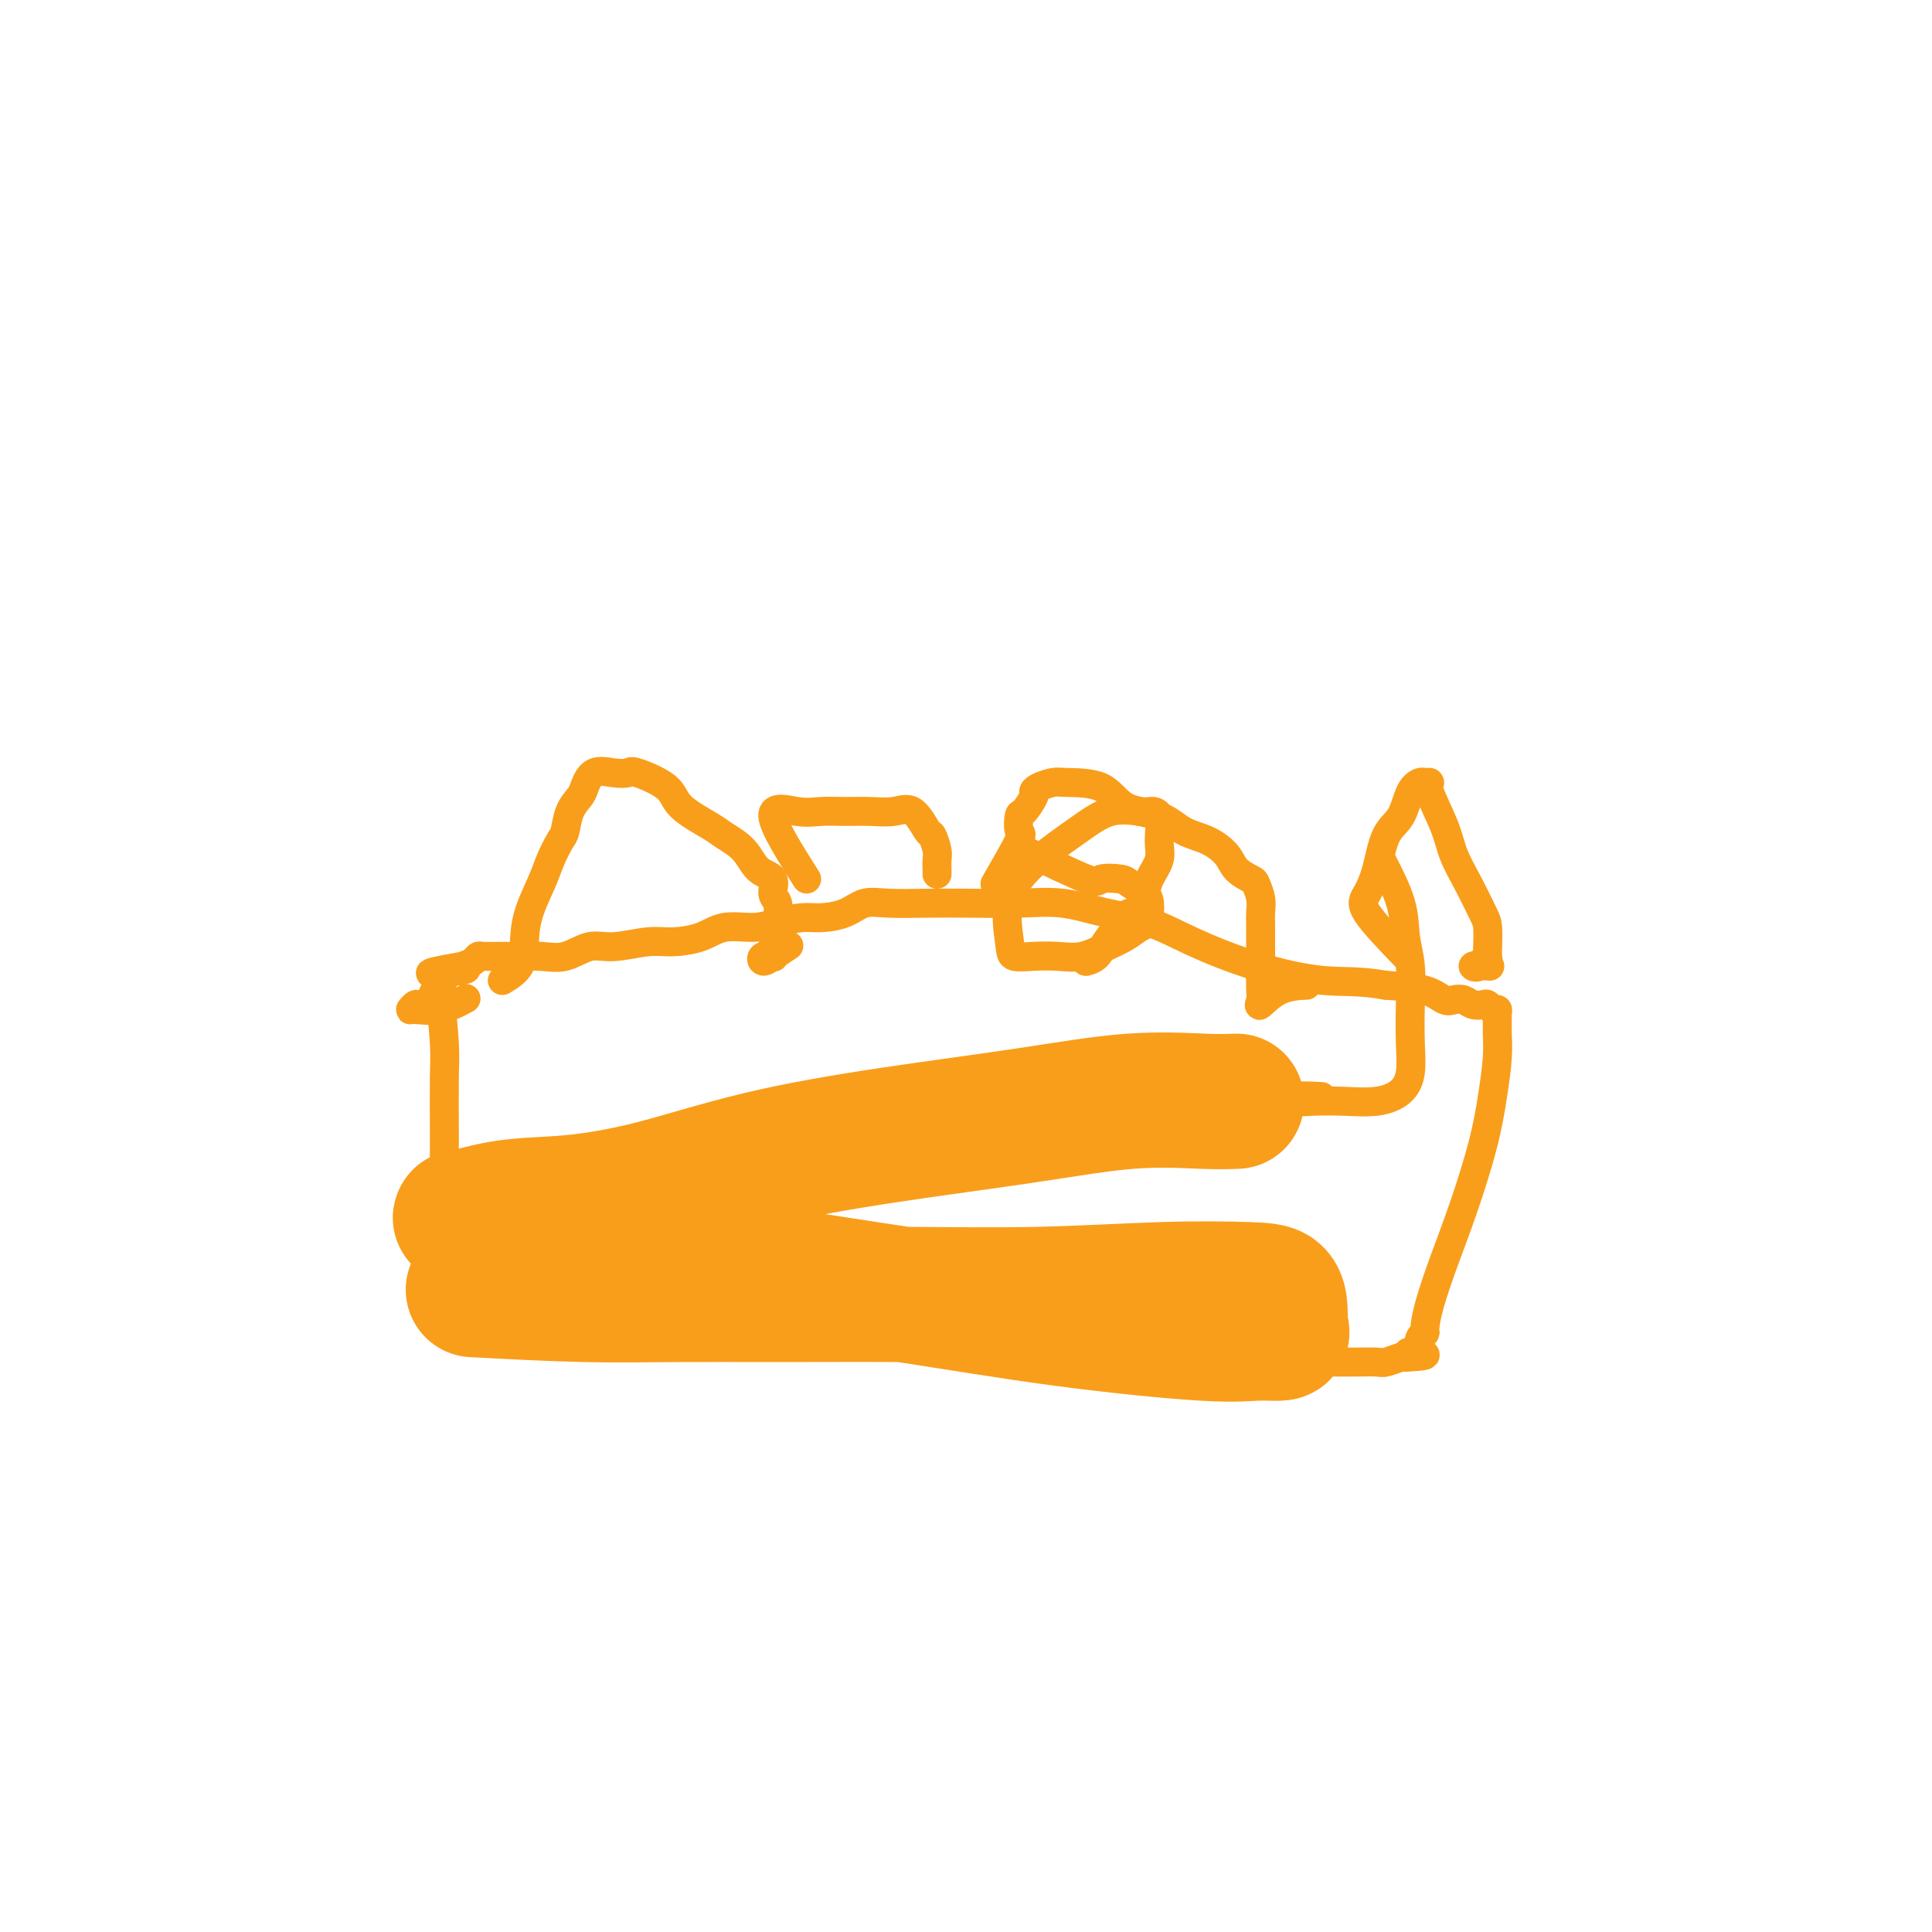 <svg viewBox='0 0 400 400' version='1.1' xmlns='http://www.w3.org/2000/svg' xmlns:xlink='http://www.w3.org/1999/xlink'><g fill='none' stroke='#F99E1B' stroke-width='6' stroke-linecap='round' stroke-linejoin='round'><path d='M91,205c0.423,4.125 0.845,8.249 1,11c0.155,2.751 0.041,4.128 0,7c-0.041,2.872 -0.011,7.240 0,11c0.011,3.760 0.003,6.913 0,10c-0.003,3.087 -0.001,6.109 0,9c0.001,2.891 0.001,5.652 0,8c-0.001,2.348 -0.002,4.283 0,6c0.002,1.717 0.008,3.216 0,4c-0.008,0.784 -0.031,0.851 0,1c0.031,0.149 0.115,0.379 0,1c-0.115,0.621 -0.428,1.634 0,2c0.428,0.366 1.598,0.084 3,0c1.402,-0.084 3.036,0.030 5,0c1.964,-0.030 4.258,-0.204 7,0c2.742,0.204 5.931,0.787 9,1c3.069,0.213 6.019,0.057 9,0c2.981,-0.057 5.995,-0.015 9,0c3.005,0.015 6.001,0.004 9,0c2.999,-0.004 5.999,-0.002 9,0'/><path d='M152,276c10.919,0.094 8.217,-0.171 9,0c0.783,0.171 5.053,0.778 8,1c2.947,0.222 4.573,0.060 7,0c2.427,-0.060 5.657,-0.018 8,0c2.343,0.018 3.799,0.013 6,0c2.201,-0.013 5.147,-0.033 7,0c1.853,0.033 2.611,0.118 4,0c1.389,-0.118 3.407,-0.438 5,0c1.593,0.438 2.759,1.633 4,2c1.241,0.367 2.557,-0.094 4,0c1.443,0.094 3.011,0.743 4,1c0.989,0.257 1.397,0.120 3,0c1.603,-0.120 4.399,-0.225 6,0c1.601,0.225 2.006,0.778 3,1c0.994,0.222 2.576,0.112 4,0c1.424,-0.112 2.691,-0.226 4,0c1.309,0.226 2.661,0.793 4,1c1.339,0.207 2.664,0.056 4,0c1.336,-0.056 2.681,-0.015 4,0c1.319,0.015 2.610,0.004 4,0c1.390,-0.004 2.878,-0.001 4,0c1.122,0.001 1.878,0.000 3,0c1.122,-0.000 2.609,-0.000 4,0c1.391,0.000 2.684,-0.000 4,0c1.316,0.000 2.655,0.001 4,0c1.345,-0.001 2.696,-0.004 4,0c1.304,0.004 2.559,0.015 4,0c1.441,-0.015 3.067,-0.056 4,0c0.933,0.056 1.174,0.207 2,0c0.826,-0.207 2.236,-0.774 3,-1c0.764,-0.226 0.882,-0.113 1,0'/><path d='M291,281c7.687,-0.390 2.403,-0.865 1,-1c-1.403,-0.135 1.074,0.068 2,0c0.926,-0.068 0.302,-0.408 0,-1c-0.302,-0.592 -0.283,-1.434 0,-2c0.283,-0.566 0.830,-0.854 1,-1c0.170,-0.146 -0.036,-0.149 0,-1c0.036,-0.851 0.314,-2.549 1,-5c0.686,-2.451 1.781,-5.656 3,-9c1.219,-3.344 2.561,-6.829 4,-11c1.439,-4.171 2.974,-9.029 4,-13c1.026,-3.971 1.543,-7.057 2,-10c0.457,-2.943 0.855,-5.745 1,-8c0.145,-2.255 0.036,-3.962 0,-5c-0.036,-1.038 0.001,-1.406 0,-2c-0.001,-0.594 -0.041,-1.413 0,-2c0.041,-0.587 0.163,-0.941 0,-1c-0.163,-0.059 -0.610,0.177 -1,0c-0.390,-0.177 -0.724,-0.766 -1,-1c-0.276,-0.234 -0.496,-0.114 -1,0c-0.504,0.114 -1.293,0.220 -2,0c-0.707,-0.220 -1.333,-0.766 -2,-1c-0.667,-0.234 -1.375,-0.155 -2,0c-0.625,0.155 -1.168,0.388 -2,0c-0.832,-0.388 -1.952,-1.397 -4,-2c-2.048,-0.603 -5.024,-0.802 -8,-1'/><path d='M287,204c-5.833,-1.038 -8.917,-0.634 -13,-1c-4.083,-0.366 -9.166,-1.503 -14,-3c-4.834,-1.497 -9.419,-3.354 -13,-5c-3.581,-1.646 -6.159,-3.082 -9,-4c-2.841,-0.918 -5.943,-1.318 -9,-2c-3.057,-0.682 -6.067,-1.646 -9,-2c-2.933,-0.354 -5.789,-0.096 -9,0c-3.211,0.096 -6.776,0.032 -10,0c-3.224,-0.032 -6.105,-0.033 -9,0c-2.895,0.033 -5.802,0.099 -8,0c-2.198,-0.099 -3.686,-0.364 -5,0c-1.314,0.364 -2.453,1.356 -4,2c-1.547,0.644 -3.501,0.941 -5,1c-1.499,0.059 -2.541,-0.121 -4,0c-1.459,0.121 -3.335,0.544 -5,1c-1.665,0.456 -3.121,0.944 -5,1c-1.879,0.056 -4.182,-0.320 -6,0c-1.818,0.320 -3.149,1.338 -5,2c-1.851,0.662 -4.220,0.970 -6,1c-1.780,0.030 -2.971,-0.216 -5,0c-2.029,0.216 -4.895,0.895 -7,1c-2.105,0.105 -3.448,-0.364 -5,0c-1.552,0.364 -3.312,1.562 -5,2c-1.688,0.438 -3.303,0.117 -5,0c-1.697,-0.117 -3.476,-0.028 -5,0c-1.524,0.028 -2.792,-0.003 -4,0c-1.208,0.003 -2.355,0.042 -3,0c-0.645,-0.042 -0.789,-0.165 -1,0c-0.211,0.165 -0.489,0.619 -1,1c-0.511,0.381 -1.256,0.691 -2,1'/><path d='M96,200c-13.051,2.284 -4.178,1.494 -1,1c3.178,-0.494 0.663,-0.692 -1,0c-1.663,0.692 -2.473,2.276 -3,3c-0.527,0.724 -0.772,0.590 -1,1c-0.228,0.410 -0.439,1.363 -1,2c-0.561,0.637 -1.471,0.957 -2,1c-0.529,0.043 -0.677,-0.192 -1,0c-0.323,0.192 -0.821,0.811 -1,1c-0.179,0.189 -0.038,-0.052 1,0c1.038,0.052 2.972,0.399 5,0c2.028,-0.399 4.151,-1.542 5,-2c0.849,-0.458 0.425,-0.229 0,0'/><path d='M104,203c1.656,-0.995 3.312,-1.990 4,-4c0.688,-2.010 0.408,-5.037 1,-8c0.592,-2.963 2.055,-5.864 3,-8c0.945,-2.136 1.370,-3.507 2,-5c0.630,-1.493 1.464,-3.109 2,-4c0.536,-0.891 0.775,-1.059 1,-2c0.225,-0.941 0.437,-2.655 1,-4c0.563,-1.345 1.478,-2.321 2,-3c0.522,-0.679 0.649,-1.060 1,-2c0.351,-0.940 0.924,-2.440 2,-3c1.076,-0.560 2.654,-0.181 4,0c1.346,0.181 2.458,0.163 3,0c0.542,-0.163 0.513,-0.473 2,0c1.487,0.473 4.488,1.728 6,3c1.512,1.272 1.534,2.561 3,4c1.466,1.439 4.376,3.028 6,4c1.624,0.972 1.961,1.328 3,2c1.039,0.672 2.780,1.659 4,3c1.220,1.341 1.921,3.036 3,4c1.079,0.964 2.538,1.198 3,2c0.462,0.802 -0.073,2.173 0,3c0.073,0.827 0.752,1.111 1,2c0.248,0.889 0.064,2.385 0,3c-0.064,0.615 -0.007,0.350 0,1c0.007,0.650 -0.037,2.213 0,3c0.037,0.787 0.153,0.796 0,1c-0.153,0.204 -0.577,0.602 -1,1'/><path d='M160,196c0.116,2.637 0.406,2.230 0,2c-0.406,-0.230 -1.509,-0.283 -2,0c-0.491,0.283 -0.369,0.900 0,1c0.369,0.100 0.984,-0.319 2,-1c1.016,-0.681 2.433,-1.623 3,-2c0.567,-0.377 0.283,-0.188 0,0'/><path d='M206,183c2.110,-3.666 4.219,-7.333 5,-9c0.781,-1.667 0.233,-1.336 0,-2c-0.233,-0.664 -0.152,-2.324 0,-3c0.152,-0.676 0.376,-0.367 1,-1c0.624,-0.633 1.647,-2.208 2,-3c0.353,-0.792 0.037,-0.801 0,-1c-0.037,-0.199 0.206,-0.590 1,-1c0.794,-0.410 2.140,-0.841 3,-1c0.860,-0.159 1.232,-0.047 3,0c1.768,0.047 4.930,0.028 7,1c2.070,0.972 3.048,2.935 5,4c1.952,1.065 4.878,1.233 7,2c2.122,0.767 3.441,2.132 5,3c1.559,0.868 3.359,1.239 5,2c1.641,0.761 3.123,1.911 4,3c0.877,1.089 1.149,2.115 2,3c0.851,0.885 2.281,1.628 3,2c0.719,0.372 0.729,0.374 1,1c0.271,0.626 0.805,1.875 1,3c0.195,1.125 0.052,2.125 0,3c-0.052,0.875 -0.014,1.624 0,2c0.014,0.376 0.004,0.379 0,1c-0.004,0.621 -0.001,1.859 0,3c0.001,1.141 0.000,2.183 0,3c-0.000,0.817 -0.000,1.408 0,2'/><path d='M261,200c0.309,2.839 0.080,0.935 0,1c-0.080,0.065 -0.011,2.098 0,3c0.011,0.902 -0.035,0.672 0,1c0.035,0.328 0.150,1.212 0,2c-0.150,0.788 -0.566,1.479 0,1c0.566,-0.479 2.114,-2.129 4,-3c1.886,-0.871 4.110,-0.963 5,-1c0.890,-0.037 0.445,-0.018 0,0'/><path d='M291,198c-3.331,-3.452 -6.662,-6.904 -8,-9c-1.338,-2.096 -0.682,-2.838 0,-4c0.682,-1.162 1.391,-2.746 2,-5c0.609,-2.254 1.118,-5.178 2,-7c0.882,-1.822 2.136,-2.541 3,-4c0.864,-1.459 1.339,-3.657 2,-5c0.661,-1.343 1.507,-1.831 2,-2c0.493,-0.169 0.631,-0.021 1,0c0.369,0.021 0.969,-0.086 1,0c0.031,0.086 -0.507,0.366 0,2c0.507,1.634 2.059,4.624 3,7c0.941,2.376 1.271,4.138 2,6c0.729,1.862 1.855,3.822 3,6c1.145,2.178 2.307,4.573 3,6c0.693,1.427 0.915,1.885 1,3c0.085,1.115 0.033,2.886 0,4c-0.033,1.114 -0.047,1.569 0,2c0.047,0.431 0.156,0.837 0,1c-0.156,0.163 -0.578,0.081 -1,0'/><path d='M307,199c-0.631,1.774 -2.208,1.208 -2,1c0.208,-0.208 2.202,-0.060 3,0c0.798,0.060 0.399,0.030 0,0'/><path d='M167,182c-3.405,-5.381 -6.810,-10.763 -7,-13c-0.190,-2.237 2.837,-1.330 5,-1c2.163,0.330 3.464,0.085 5,0c1.536,-0.085 3.308,-0.008 5,0c1.692,0.008 3.304,-0.053 5,0c1.696,0.053 3.478,0.220 5,0c1.522,-0.220 2.786,-0.827 4,0c1.214,0.827 2.378,3.090 3,4c0.622,0.910 0.703,0.468 1,1c0.297,0.532 0.812,2.038 1,3c0.188,0.962 0.050,1.382 0,2c-0.050,0.618 -0.014,1.436 0,2c0.014,0.564 0.004,0.876 0,1c-0.004,0.124 -0.002,0.062 0,0'/><path d='M212,176c5.266,2.531 10.532,5.062 13,6c2.468,0.938 2.140,0.281 3,0c0.860,-0.281 2.910,-0.188 4,0c1.090,0.188 1.220,0.470 2,1c0.780,0.530 2.210,1.308 3,2c0.790,0.692 0.938,1.298 1,2c0.062,0.702 0.036,1.501 0,2c-0.036,0.499 -0.084,0.700 0,1c0.084,0.300 0.299,0.701 0,1c-0.299,0.299 -1.110,0.497 -2,1c-0.890,0.503 -1.857,1.311 -3,2c-1.143,0.689 -2.460,1.257 -4,2c-1.540,0.743 -3.301,1.659 -5,2c-1.699,0.341 -3.335,0.106 -5,0c-1.665,-0.106 -3.358,-0.085 -5,0c-1.642,0.085 -3.232,0.232 -4,0c-0.768,-0.232 -0.714,-0.844 -1,-3c-0.286,-2.156 -0.910,-5.856 0,-9c0.910,-3.144 3.356,-5.732 6,-8c2.644,-2.268 5.487,-4.216 8,-6c2.513,-1.784 4.697,-3.405 7,-4c2.303,-0.595 4.724,-0.165 6,0c1.276,0.165 1.407,0.067 2,0c0.593,-0.067 1.648,-0.101 2,1c0.352,1.101 0.002,3.336 0,5c-0.002,1.664 0.346,2.756 0,4c-0.346,1.244 -1.384,2.641 -2,4c-0.616,1.359 -0.808,2.679 -1,4'/><path d='M237,186c-1.065,3.241 -2.226,2.844 -3,3c-0.774,0.156 -1.160,0.865 -2,2c-0.840,1.135 -2.132,2.696 -3,4c-0.868,1.304 -1.311,2.351 -2,3c-0.689,0.649 -1.626,0.900 -2,1c-0.374,0.100 -0.187,0.050 0,0'/><path d='M286,178c1.608,3.143 3.215,6.285 4,9c0.785,2.715 0.747,5.002 1,7c0.253,1.998 0.796,3.708 1,6c0.204,2.292 0.070,5.168 0,8c-0.070,2.832 -0.075,5.620 0,8c0.075,2.380 0.229,4.350 0,6c-0.229,1.650 -0.842,2.979 -2,4c-1.158,1.021 -2.861,1.734 -5,2c-2.139,0.266 -4.712,0.085 -7,0c-2.288,-0.085 -4.290,-0.075 -6,0c-1.710,0.075 -3.128,0.216 -4,0c-0.872,-0.216 -1.196,-0.789 0,-1c1.196,-0.211 3.913,-0.060 5,0c1.087,0.060 0.543,0.030 0,0'/></g>
<g fill='none' stroke='#F99E1B' stroke-width='28' stroke-linecap='round' stroke-linejoin='round'><path d='M98,267c8.043,0.423 16.087,0.846 23,1c6.913,0.154 12.697,0.037 19,0c6.303,-0.037 13.126,0.004 21,0c7.874,-0.004 16.800,-0.052 26,0c9.200,0.052 18.675,0.206 28,0c9.325,-0.206 18.499,-0.771 26,-1c7.501,-0.229 13.329,-0.121 17,0c3.671,0.121 5.183,0.257 6,1c0.817,0.743 0.937,2.093 1,3c0.063,0.907 0.068,1.369 0,2c-0.068,0.631 -0.210,1.430 0,2c0.210,0.570 0.773,0.913 0,1c-0.773,0.087 -2.881,-0.080 -5,0c-2.119,0.080 -4.248,0.408 -11,0c-6.752,-0.408 -18.127,-1.553 -29,-3c-10.873,-1.447 -21.246,-3.195 -33,-5c-11.754,-1.805 -24.891,-3.668 -37,-6c-12.109,-2.332 -23.192,-5.135 -32,-7c-8.808,-1.865 -15.343,-2.793 -19,-3c-3.657,-0.207 -4.436,0.308 -3,0c1.436,-0.308 5.085,-1.439 9,-2c3.915,-0.561 8.094,-0.551 13,-1c4.906,-0.449 10.538,-1.357 17,-3c6.462,-1.643 13.753,-4.020 22,-6c8.247,-1.980 17.450,-3.564 27,-5c9.550,-1.436 19.446,-2.725 28,-4c8.554,-1.275 15.764,-2.536 22,-3c6.236,-0.464 11.496,-0.133 15,0c3.504,0.133 5.252,0.066 7,0'/></g>
</svg>